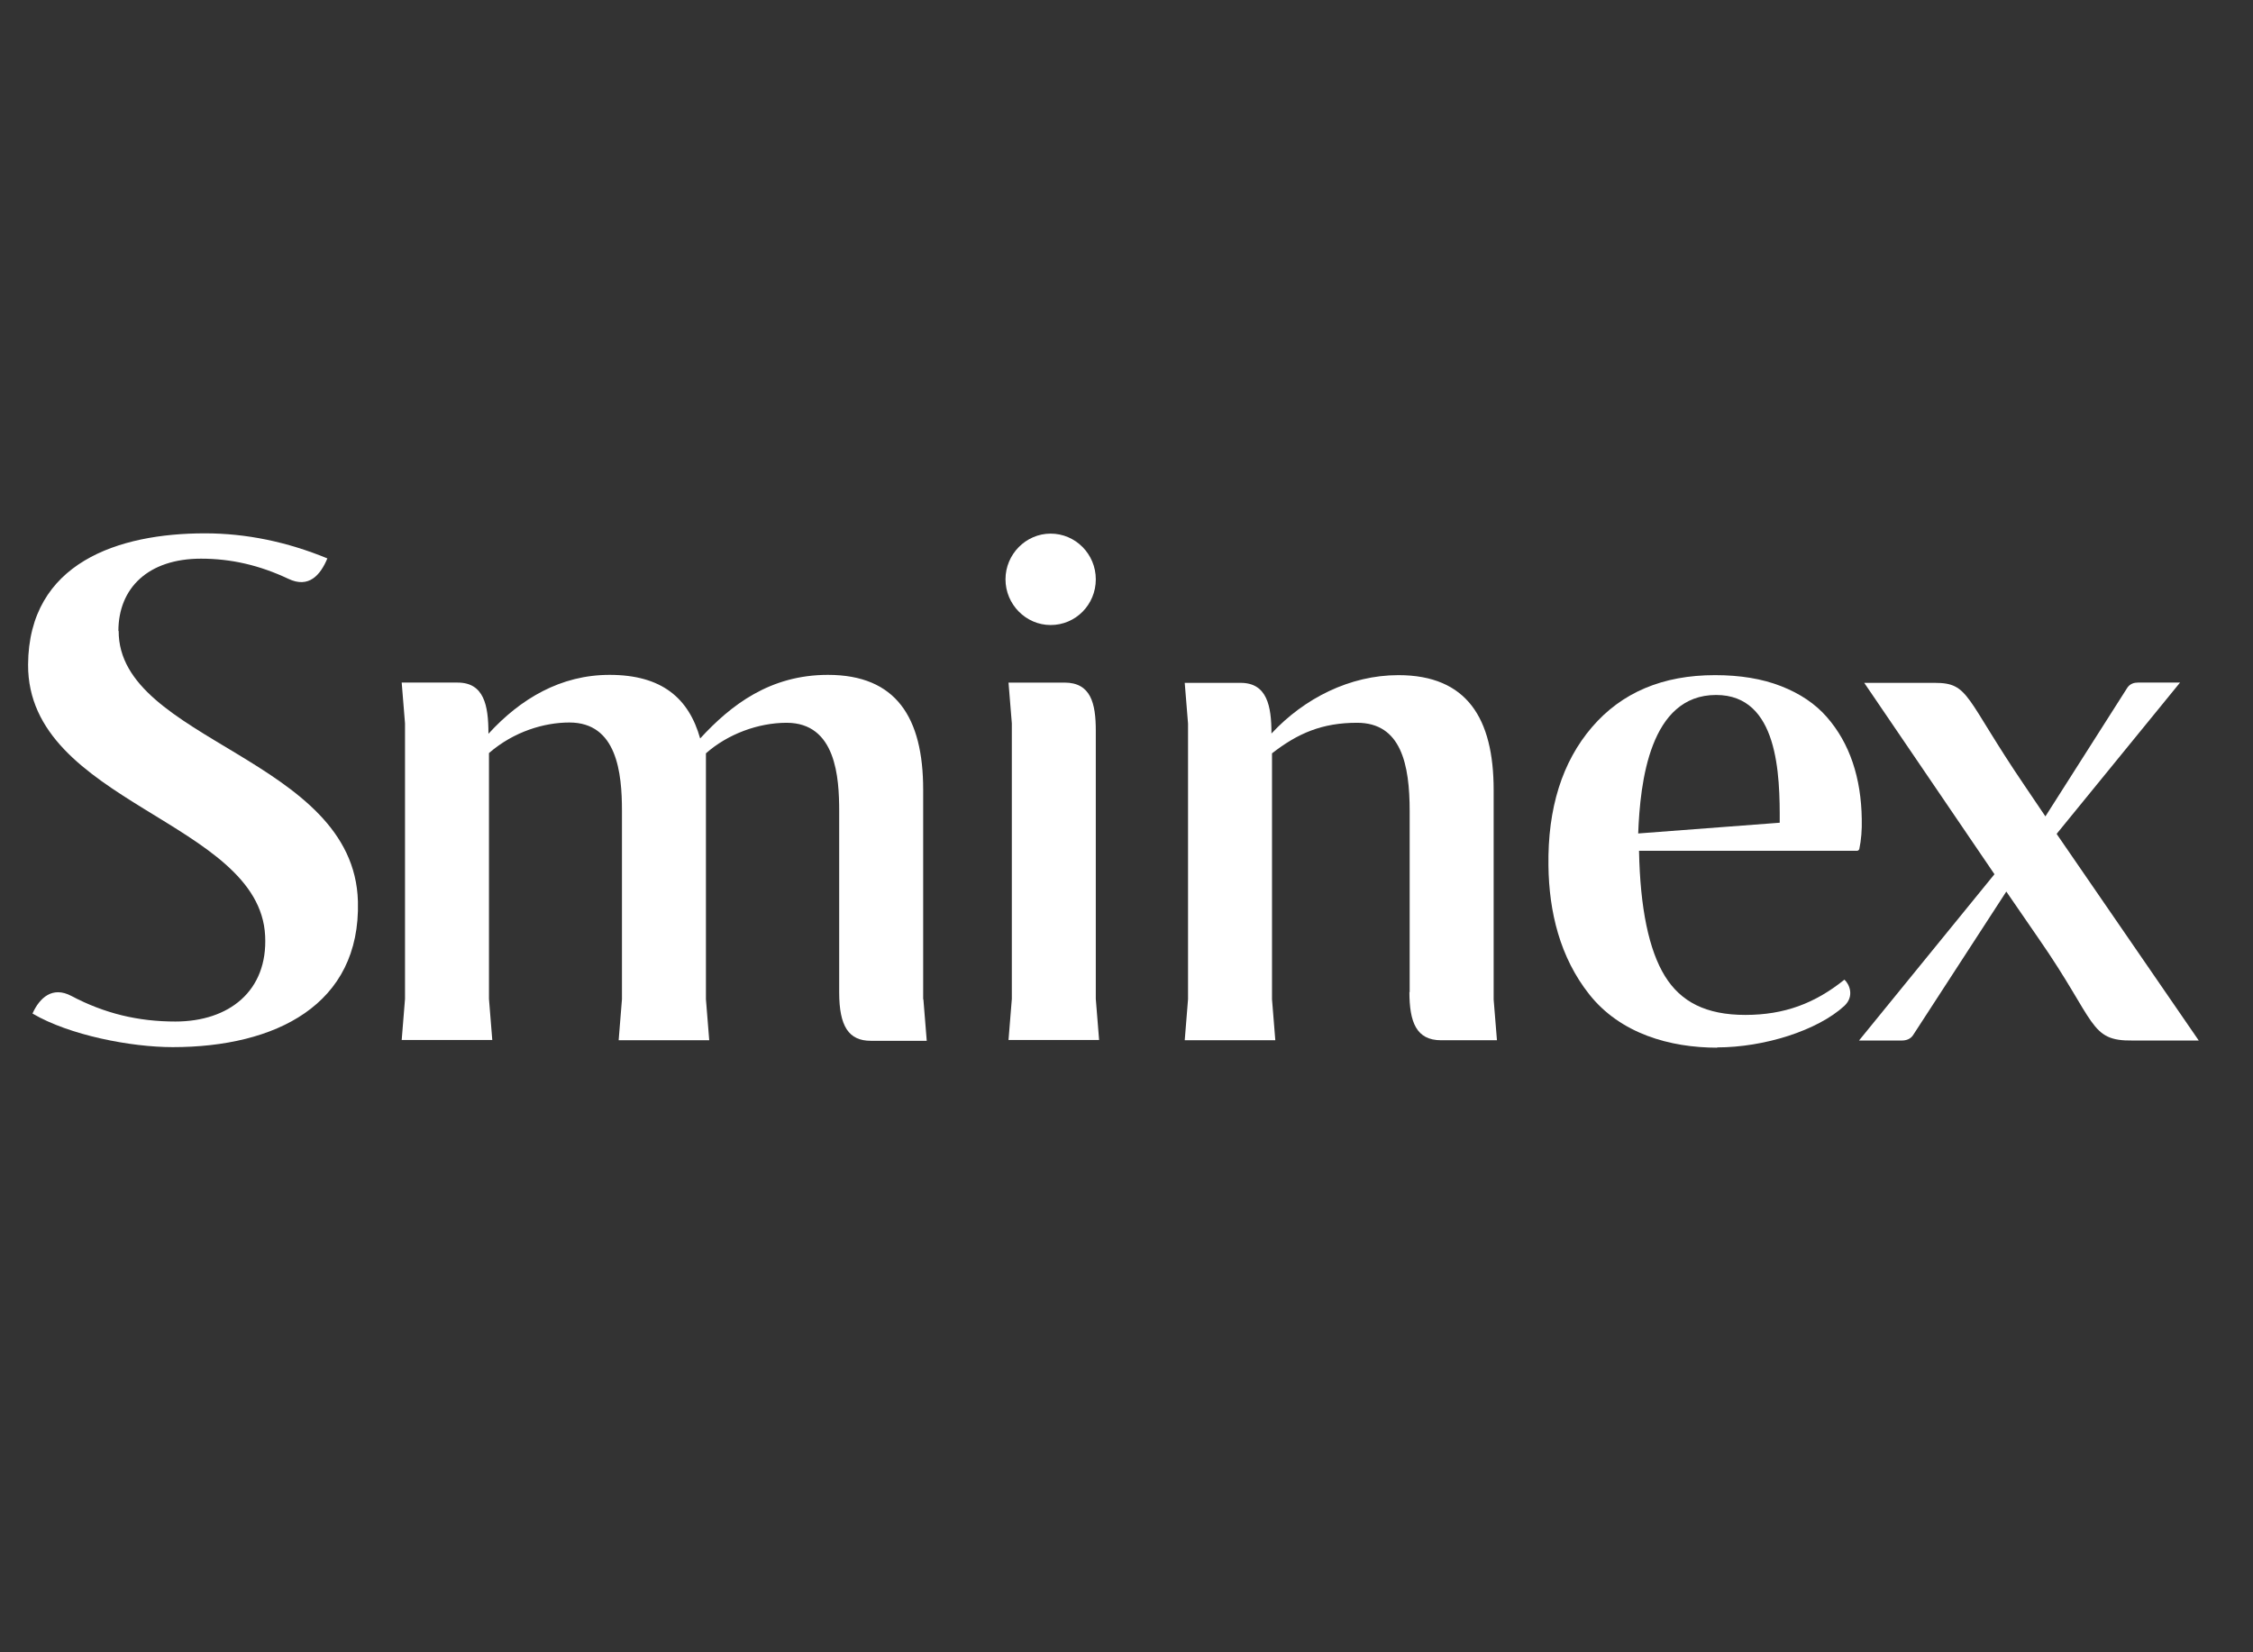 <?xml version="1.0" encoding="UTF-8"?> <svg xmlns="http://www.w3.org/2000/svg" id="_лой_1" viewBox="0 0 81.83 60"><rect x="0" y="0" width="81.83" height="60" fill="#333333" stroke="none"/> <defs> <style>.cls-1{fill:#fff;}</style> </defs> <path class="cls-1" d="M4.3,22.92c0-1.57,1.09-2.63,3-2.63,1.1,0,2.13,.24,3.17,.73,.75,.36,1.17-.14,1.42-.74-1.46-.6-2.94-.91-4.45-.91-3.13,0-6.4,1.06-6.42,4.77-.02,5.03,8.41,5.67,8.61,9.85,.1,2-1.31,3.11-3.26,3.11-1.35,0-2.57-.29-3.78-.93-.68-.36-1.15,.06-1.41,.64,1.34,.79,3.58,1.22,5.09,1.22,3.73,0,6.83-1.53,6.73-5.29-.14-5.22-8.71-5.82-8.69-9.83"></path> <path class="cls-1" d="M62.33,25.24c2.26,0,2.32,2.89,2.31,4.64l-5.14,.39c.07-1.86,.42-5.03,2.83-5.03m.03,12.8c1.71,0,3.65-.61,4.63-1.51,.37-.35,.18-.79,0-.95-1.07,.86-2.18,1.28-3.6,1.28s-2.34-.47-2.92-1.41c-.58-.94-.9-2.46-.94-4.55h7.93s.06-.02,.07-.06c.07-.33,.1-.7,.09-1.09-.01-.75-.12-1.44-.33-2.06-.21-.62-.52-1.17-.94-1.65-.42-.48-.97-.85-1.66-1.12-.69-.27-1.49-.4-2.4-.4-1.9,0-3.39,.63-4.47,1.89-1.08,1.26-1.61,2.94-1.58,5.03,.02,1.68,.42,3.33,1.48,4.67,1.13,1.43,2.93,1.94,4.66,1.94"></path> <path class="cls-1" d="M74.71,30.27l4.47-5.48h-1.53c-.14,0-.28,.04-.38,.18l-2.98,4.68-.75-1.11c-2.19-3.22-2-3.74-3.27-3.74h-2.56l4.73,6.95-4.92,6.04h1.55c.18,0,.32-.06,.41-.19l3.39-5.22,1.17,1.7c2.12,3.05,1.83,3.73,3.42,3.71h2.4l-5.16-7.5Z"></path> <path class="cls-1" d="M33.53,36.28v-7.6c0-2.62-.98-4.17-3.46-4.17-2.1,0-3.52,1.09-4.64,2.31-.41-1.46-1.39-2.31-3.29-2.31-1.77,0-3.23,.86-4.4,2.14v-.02c0-1.01-.16-1.84-1.12-1.84h-2.03l.12,1.48v10.01l-.12,1.49h3.29l-.12-1.49v-8.93c.91-.79,2.02-1.11,2.92-1.11,1.73,0,1.91,1.83,1.91,3.21v6.84l-.12,1.49h3.29l-.12-1.49v-8.93c.79-.7,1.9-1.11,2.93-1.11,1.8,0,1.91,2,1.91,3.21v6.58c0,1.24,.35,1.76,1.15,1.76h2.03l-.12-1.49Z"></path> <path class="cls-1" d="M51.19,36.02c0,1.1,.25,1.76,1.15,1.76h2.03l-.12-1.48v-7.61c0-2.6-.97-4.17-3.46-4.17-1.76,0-3.42,.84-4.61,2.12,0-1-.16-1.84-1.12-1.84h-2.03l.12,1.48v10.01l-.12,1.49h3.29l-.12-1.49v-8.93c.94-.73,1.82-1.11,3.09-1.11,1.6,0,1.91,1.51,1.91,3.21v6.58Z"></path> <path class="cls-1" d="M38.16,22.7c.91,0,1.64-.74,1.64-1.66s-.74-1.66-1.64-1.66-1.64,.75-1.64,1.66,.74,1.66,1.64,1.66"></path> <path class="cls-1" d="M36.63,37.77h3.29l-.12-1.49v-9.74c0-1-.18-1.75-1.14-1.75h-2.03l.12,1.48v10.01l-.12,1.49Z"></path> </svg> 